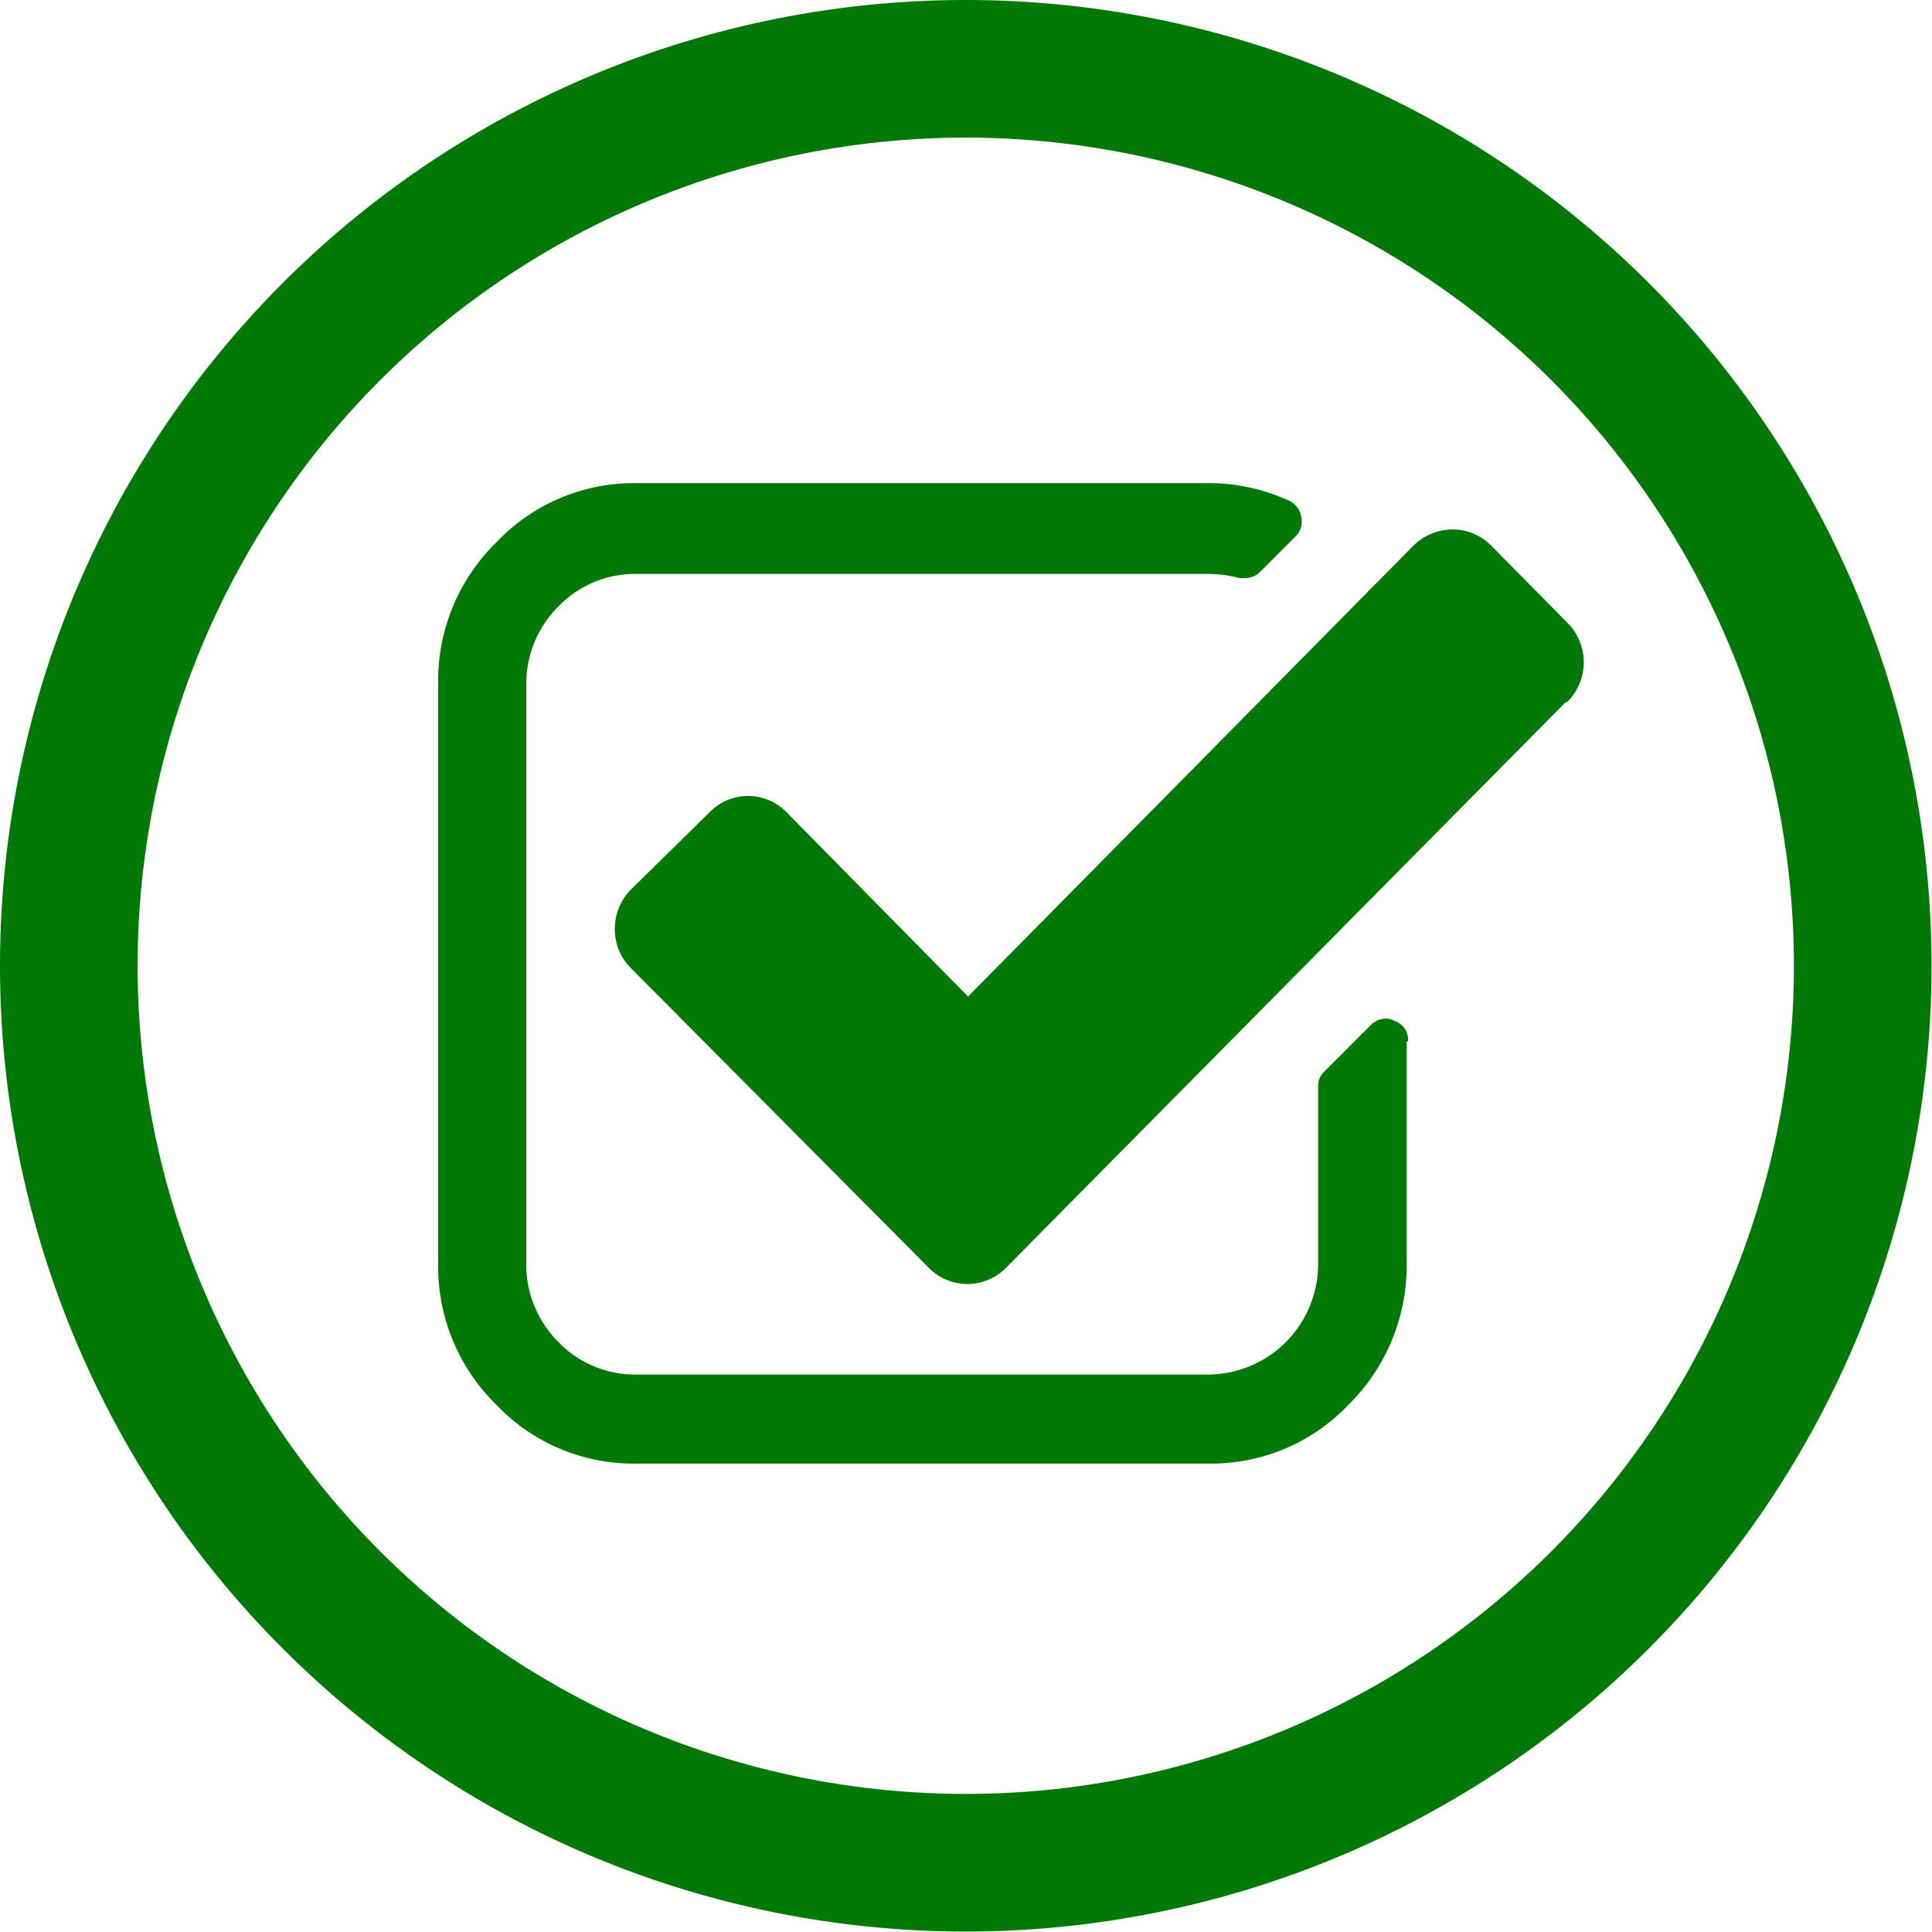 <svg id="Ebene_1" data-name="Ebene 1" xmlns="http://www.w3.org/2000/svg" viewBox="0 0 42.11 42.11"><defs><style>.cls-1{fill:#027907;}.cls-2,.cls-3{fill:none;}.cls-2{stroke:#027907;stroke-width:3px;}</style></defs><g id="Gruppe_360" data-name="Gruppe 360"><g id="Gruppe_358" data-name="Gruppe 358"><path id="Pfad_438" data-name="Pfad 438" class="cls-1" d="M45.21,37.4v4.82a4.26,4.26,0,0,1-1.27,3.09,4.12,4.12,0,0,1-3,1.28H28.42a4.12,4.12,0,0,1-3.05-1.28,4.22,4.22,0,0,1-1.27-3.09V29.6a4.22,4.22,0,0,1,1.27-3.09,4.13,4.13,0,0,1,3.05-1.29H40.89a4.21,4.21,0,0,1,1.75.38.46.46,0,0,1,.27.35.45.45,0,0,1-.13.44l-.74.74a.46.46,0,0,1-.34.16l-.14,0a2.52,2.52,0,0,0-.67-.09H28.42a2.31,2.31,0,0,0-1.7.71,2.38,2.38,0,0,0-.7,1.71V42.22a2.39,2.39,0,0,0,.7,1.72,2.33,2.33,0,0,0,1.7.71H40.89a2.41,2.41,0,0,0,2.39-2.43V38.37a.44.44,0,0,1,.14-.33l1-1a.49.49,0,0,1,.34-.15.35.35,0,0,1,.18.05.43.43,0,0,1,.3.44M48.67,30,36.47,42.33a1.18,1.18,0,0,1-1.67,0l0,0L28.31,35.8a1.2,1.2,0,0,1-.36-.86,1.23,1.23,0,0,1,.36-.87L30,32.41a1.17,1.17,0,0,1,1.71,0l3.94,4,9.7-9.82a1.22,1.22,0,0,1,.86-.36,1.18,1.18,0,0,1,.85.36l1.65,1.67a1.22,1.22,0,0,1,0,1.73" transform="translate(-14.55 -14.69)"/></g><g id="Gruppe_359" data-name="Gruppe 359"><path id="Pfad_439" data-name="Pfad 439" class="cls-2" d="M35.6,55.29A19.55,19.55,0,1,0,16.05,35.74,19.55,19.55,0,0,0,35.6,55.29Z" transform="translate(-14.55 -14.69)"/></g><path id="Pfad_440" data-name="Pfad 440" class="cls-3" d="M14.9,56.44H56.3V15H14.9Z" transform="translate(-14.55 -14.69)"/></g></svg>
